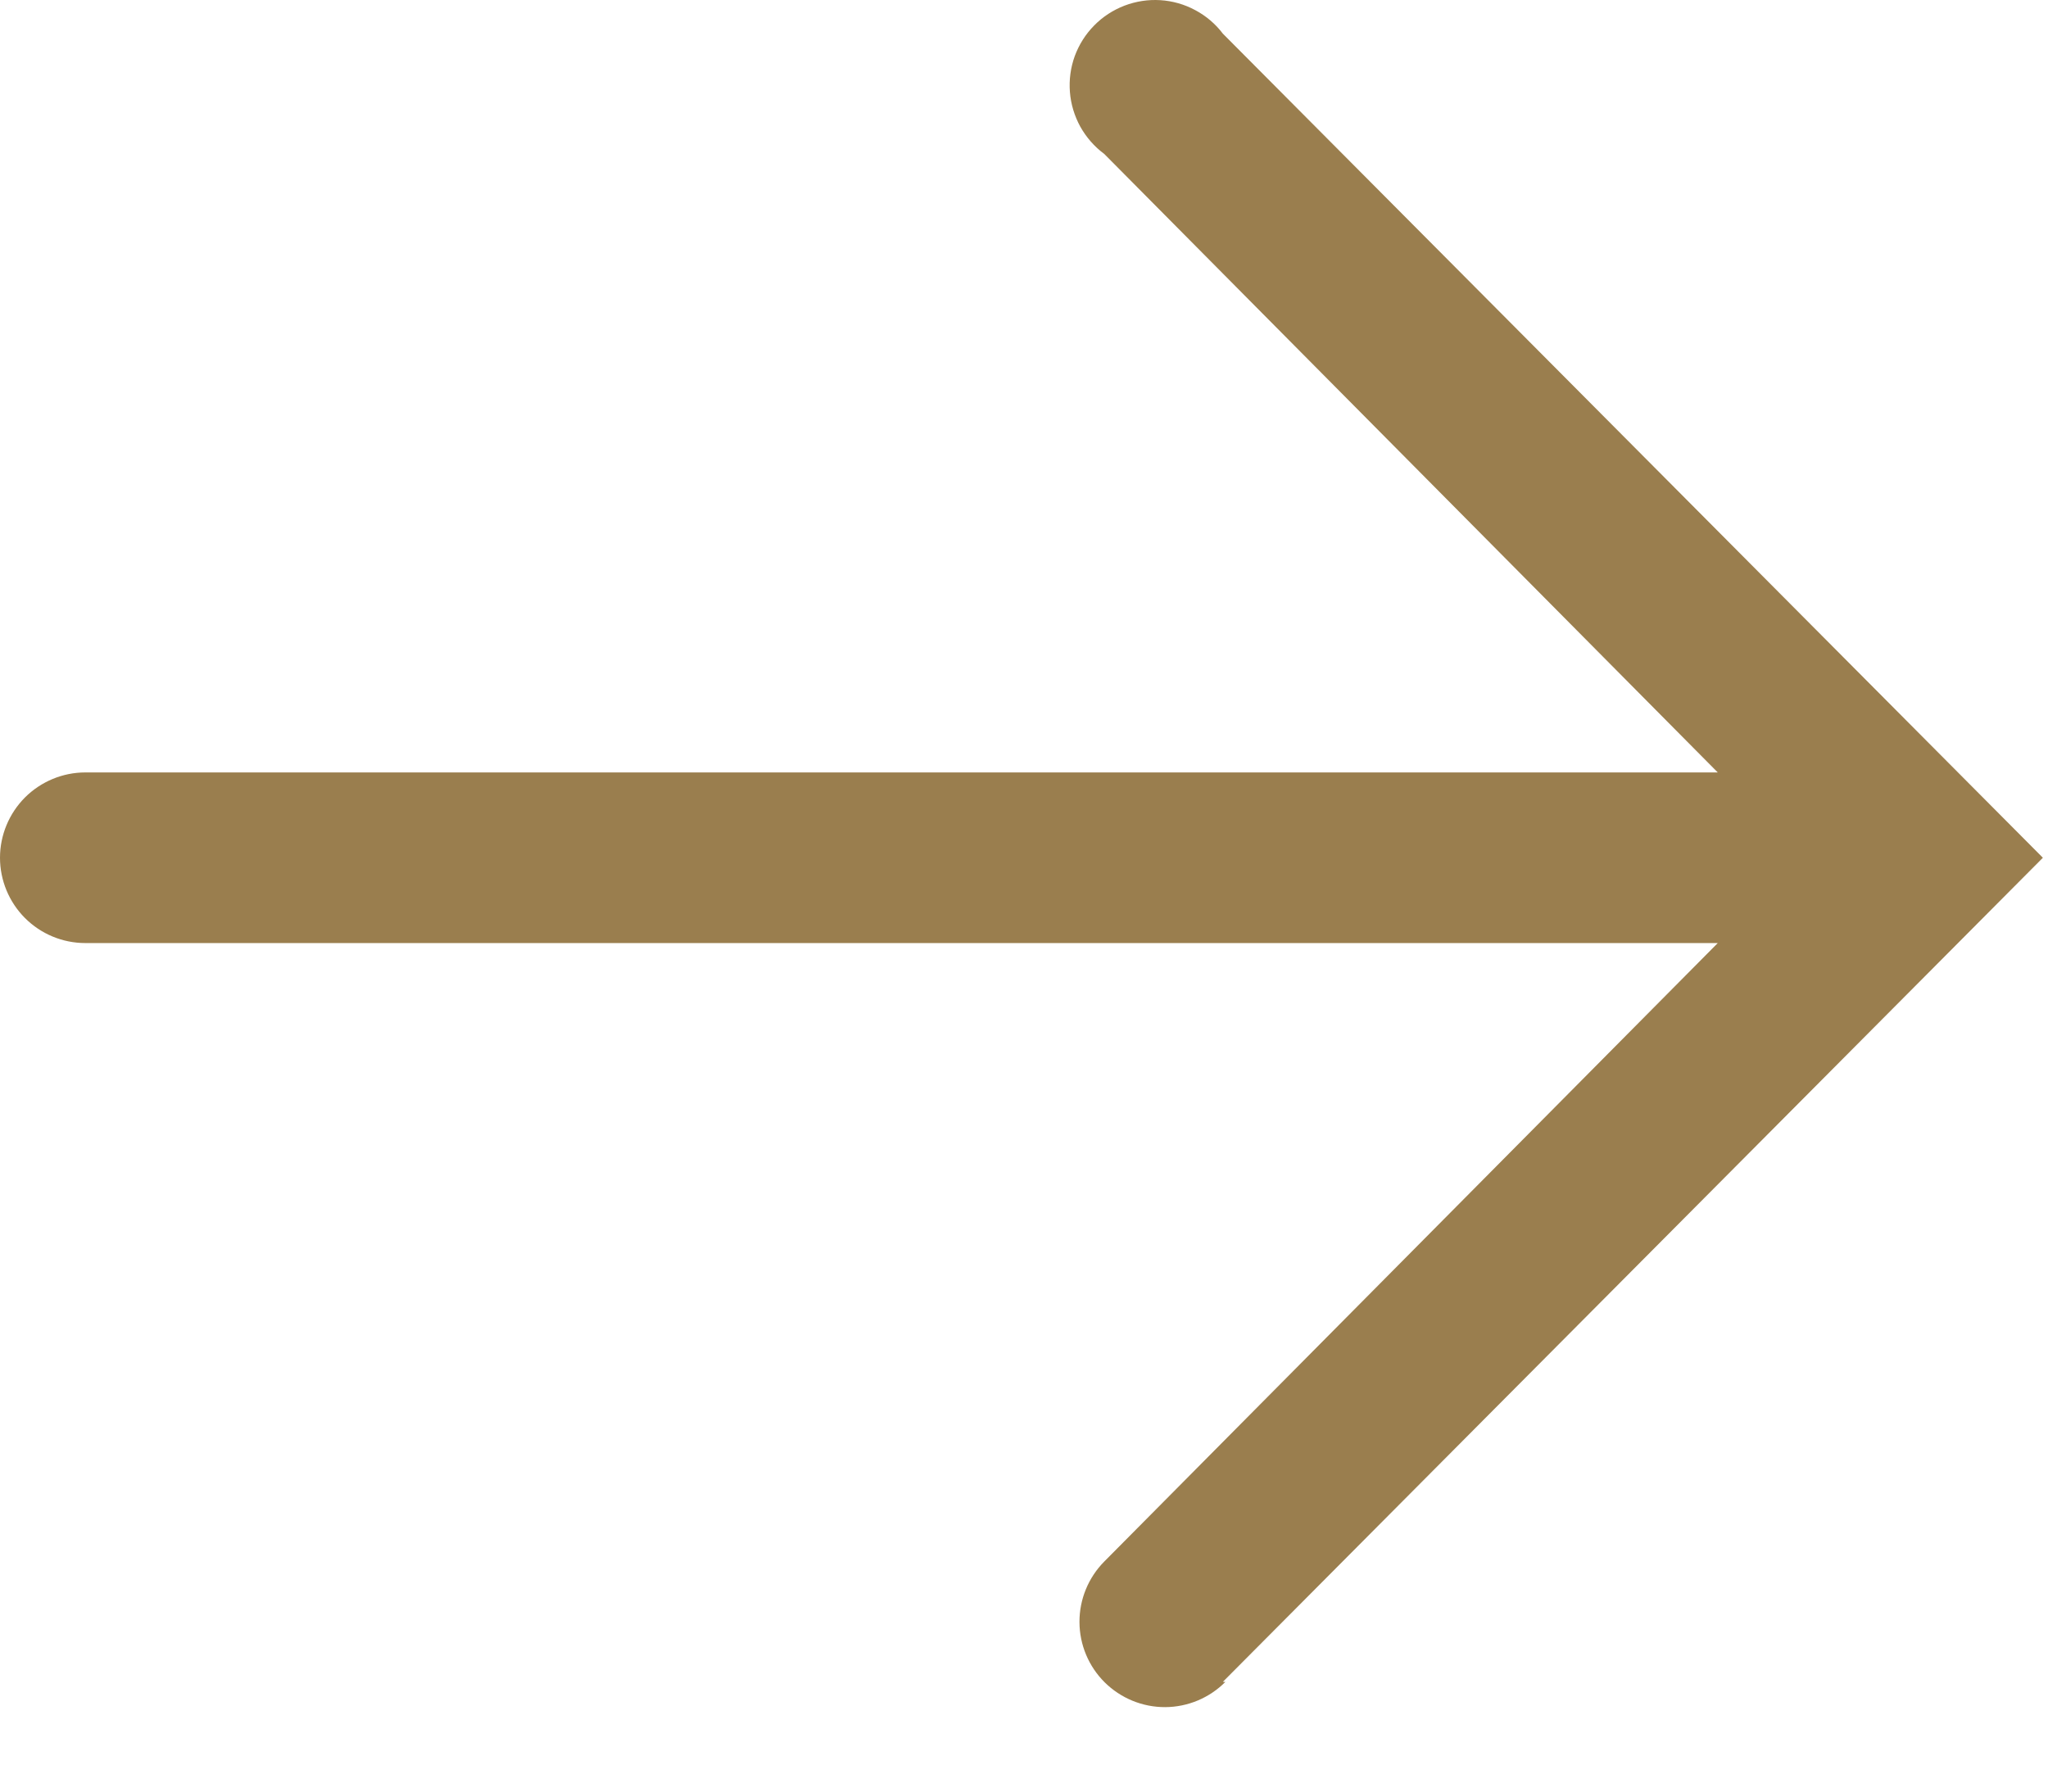 <?xml version="1.0" encoding="UTF-8"?> <svg xmlns="http://www.w3.org/2000/svg" width="24" height="21" viewBox="0 0 24 21" fill="none"> <path d="M14.33 19.714L23.94 10.054L14.33 0.394C14.244 0.28 14.133 0.186 14.007 0.119C13.881 0.051 13.742 0.011 13.598 0.002C13.456 -0.007 13.312 0.015 13.178 0.066C13.045 0.117 12.923 0.196 12.823 0.298C12.722 0.4 12.645 0.522 12.595 0.657C12.546 0.792 12.527 0.935 12.538 1.078C12.549 1.221 12.591 1.359 12.66 1.485C12.73 1.61 12.825 1.719 12.94 1.804L20.13 9.054L1 9.054C0.735 9.054 0.481 9.16 0.293 9.347C0.106 9.535 0 9.789 0 10.054C0 10.319 0.106 10.574 0.293 10.761C0.481 10.949 0.735 11.054 1 11.054L20.13 11.054L12.94 18.304C12.754 18.492 12.649 18.747 12.65 19.013C12.651 19.278 12.757 19.532 12.945 19.719C13.134 19.906 13.389 20.011 13.654 20.01C13.919 20.009 14.174 19.902 14.36 19.714L14.33 19.714Z" fill="#9A7E4E"></path> </svg> 